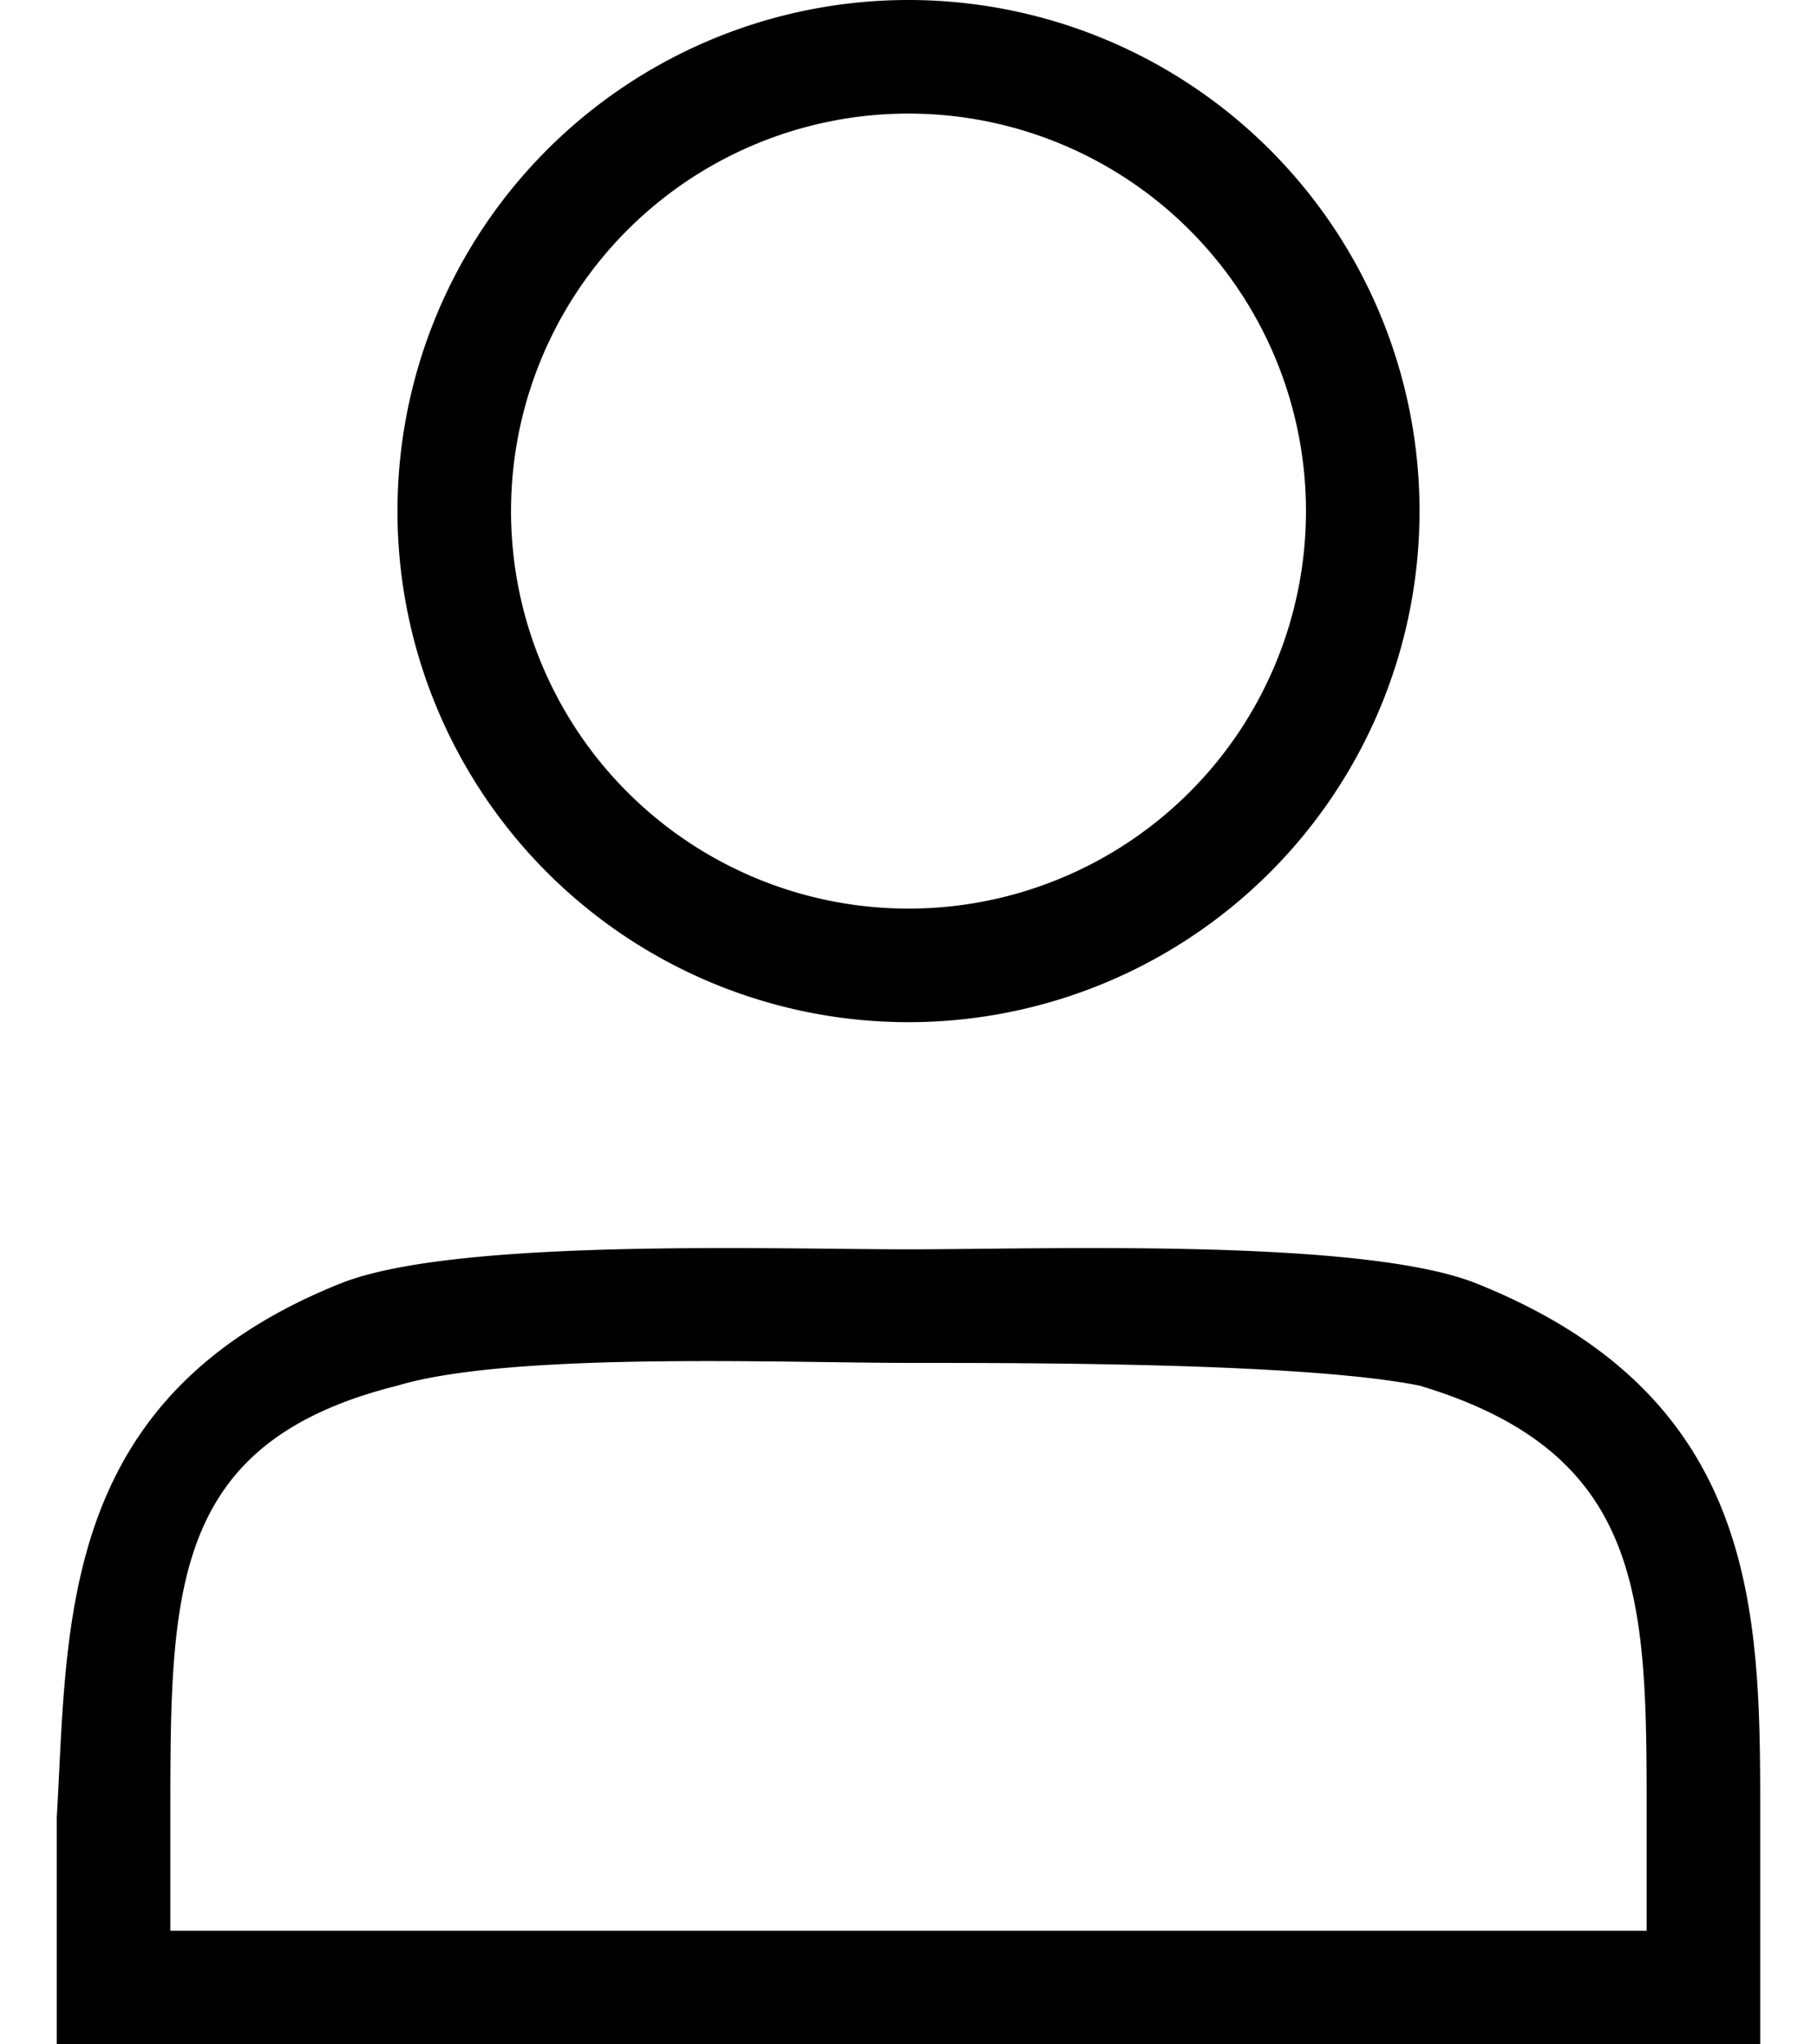 <svg xmlns="http://www.w3.org/2000/svg" viewBox="0 0 16 18" class="AccountIcon__AccountIconSVG-sc-1lv4etf-0 ejnzVa"><path fill="currentColor" d="M14.5 17h-13v-1c0-2 0-3.3 2-3.8 1-.3 3.4-.2 4.5-.2s3.5 0 4.5.2c2 .6 2 1.9 2 3.8v1zM8 11c-1.2 0-4-.1-5 .3-2.5 1-2.4 3-2.5 4.7v2h15v-2c0-1.8 0-3.7-2.5-4.7-1-.4-3.8-.3-5-.3zM8 0a4.5 4.5 0 1 1 0 9 4.5 4.5 0 0 1 0-9zm0 1a3.5 3.5 0 1 0 0 7 3.5 3.5 0 0 0 0-7z"></path></svg>
